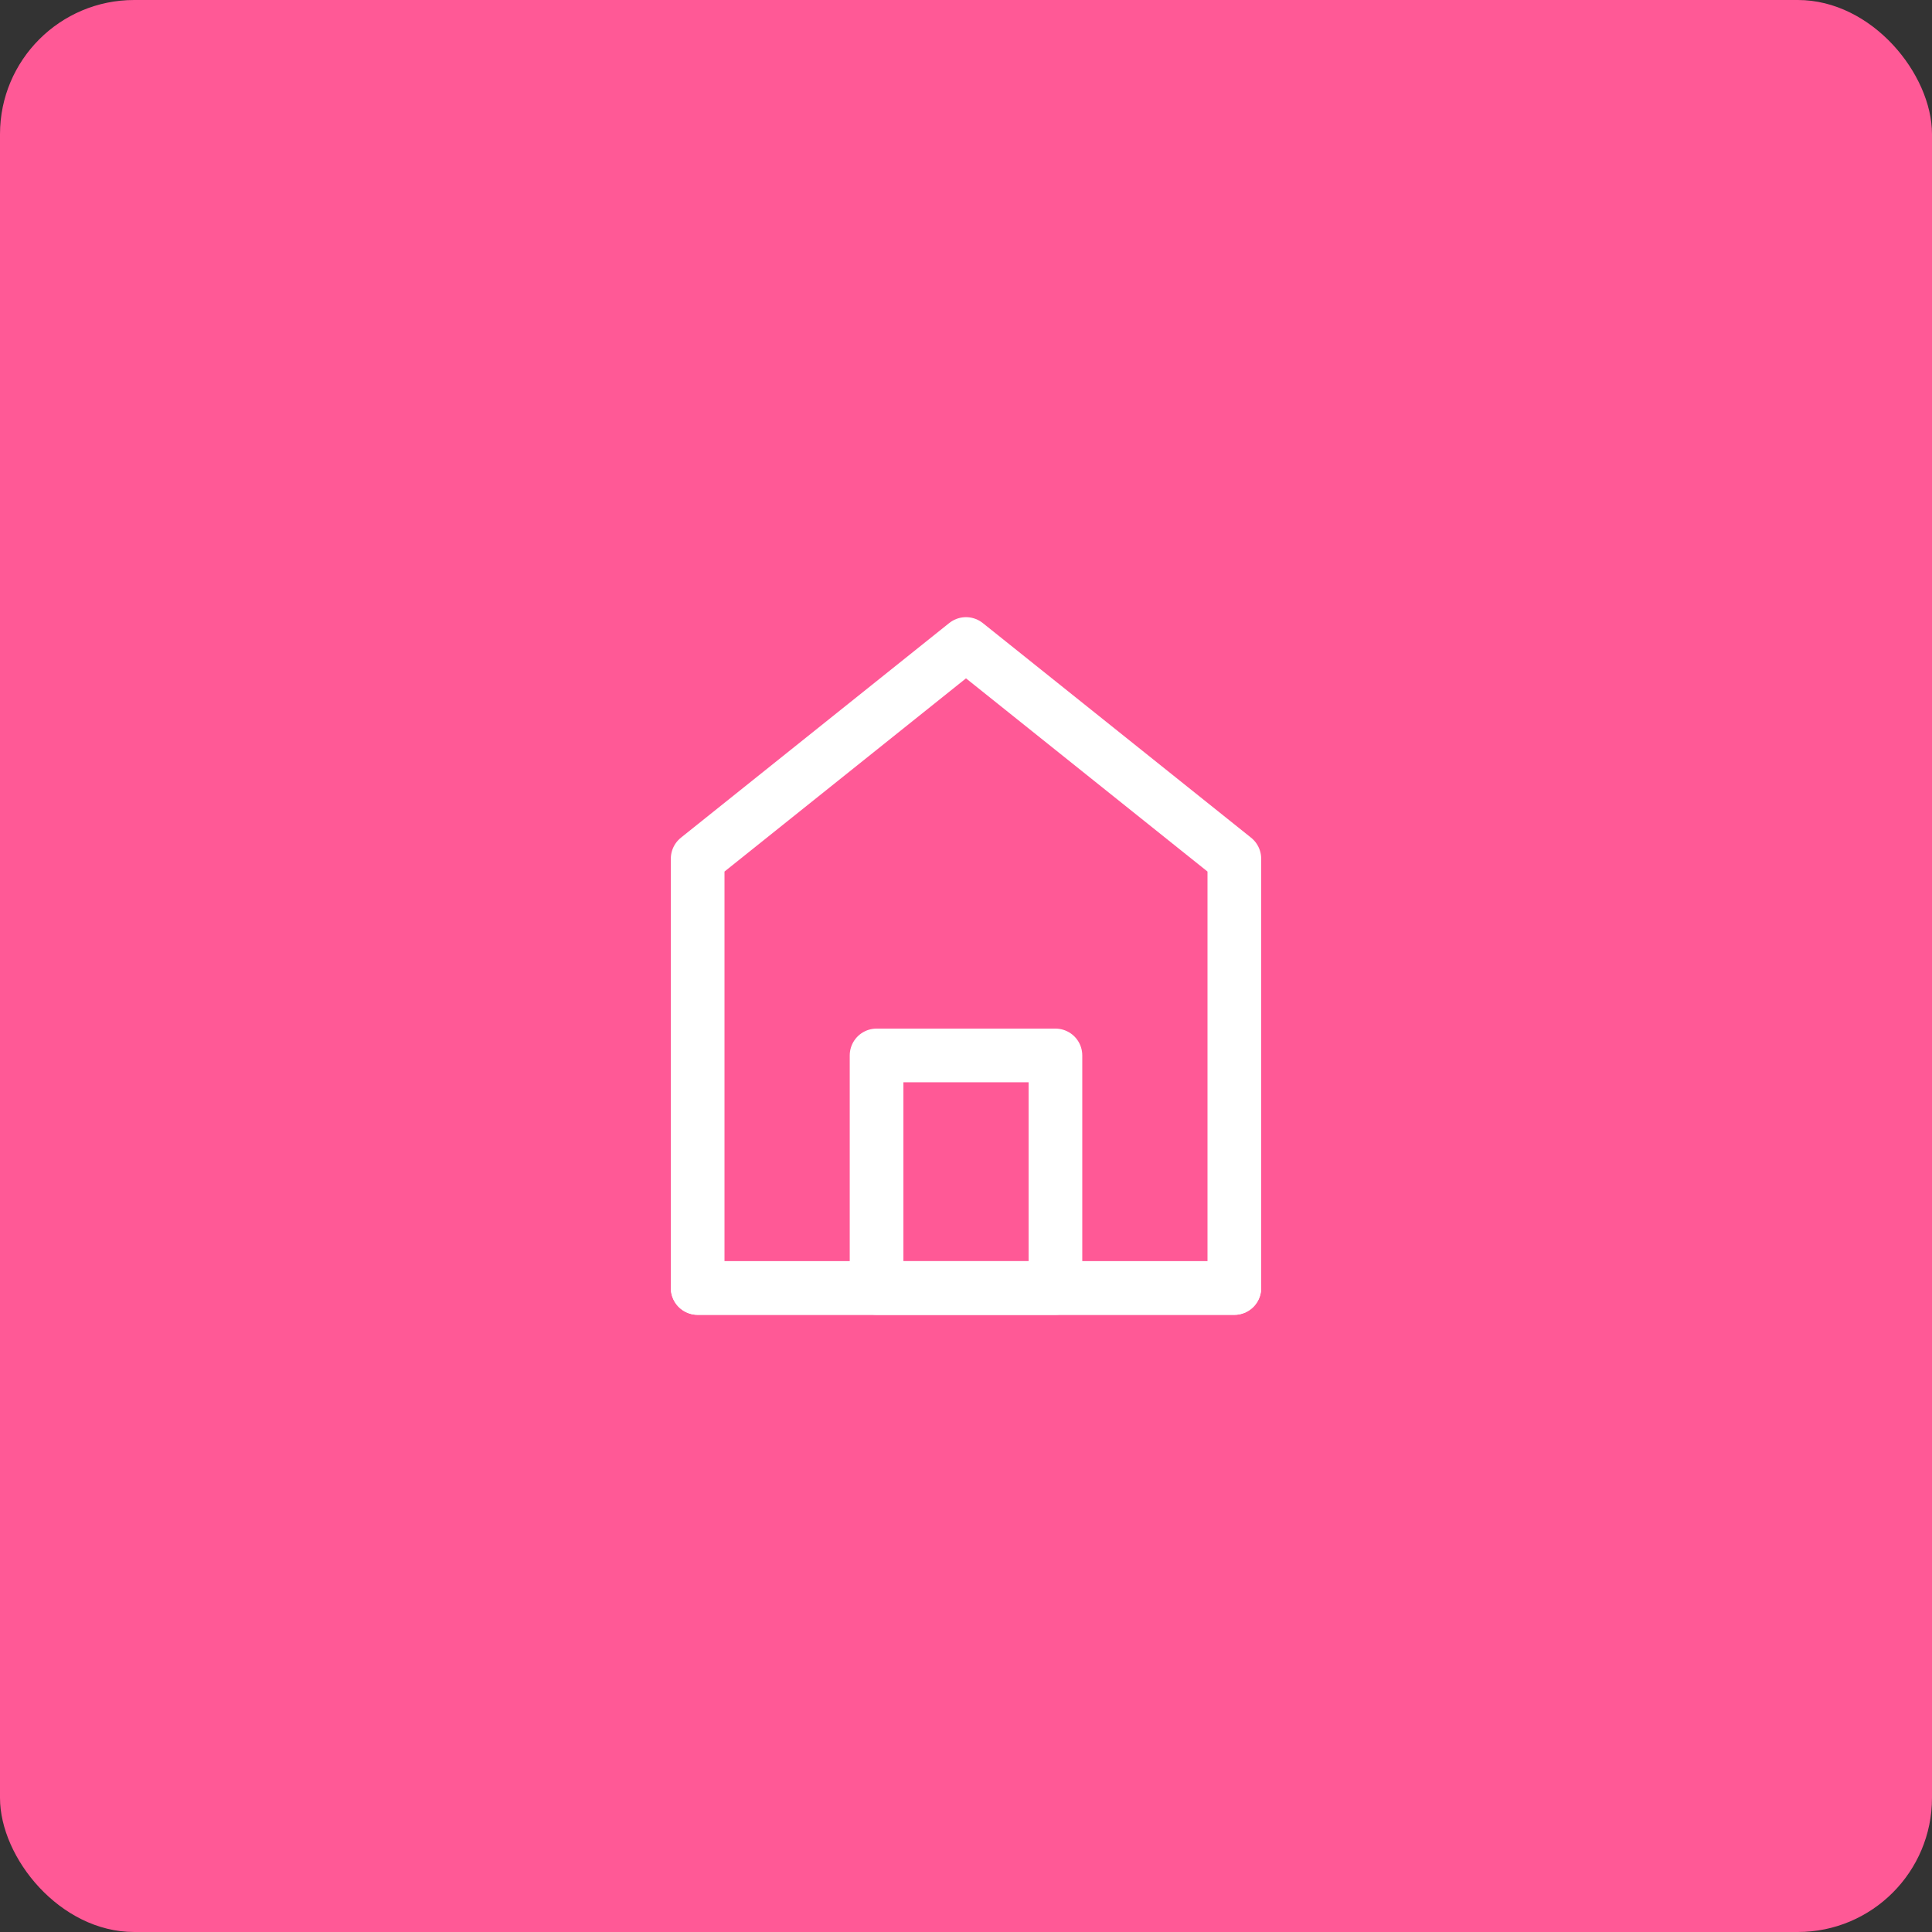 <?xml version="1.0" encoding="UTF-8"?> <svg xmlns="http://www.w3.org/2000/svg" width="72" height="72" viewBox="0 0 72 72" fill="none"><rect x="0" y="0" width="72" height="72" fill="#333333" stroke="none"/><rect width="72" height="72" rx="5" fill="#FF5996"></rect><path d="M26 32V48H46V32L36 24L26 32Z" stroke="white" stroke-width="2" stroke-linecap="round" stroke-linejoin="round"></path><path d="M32.667 39.333V48H39.333V39.333H32.667Z" stroke="white" stroke-width="2" stroke-linejoin="round"></path><path d="M26 48H46" stroke="white" stroke-width="2" stroke-linecap="round"></path></svg> 